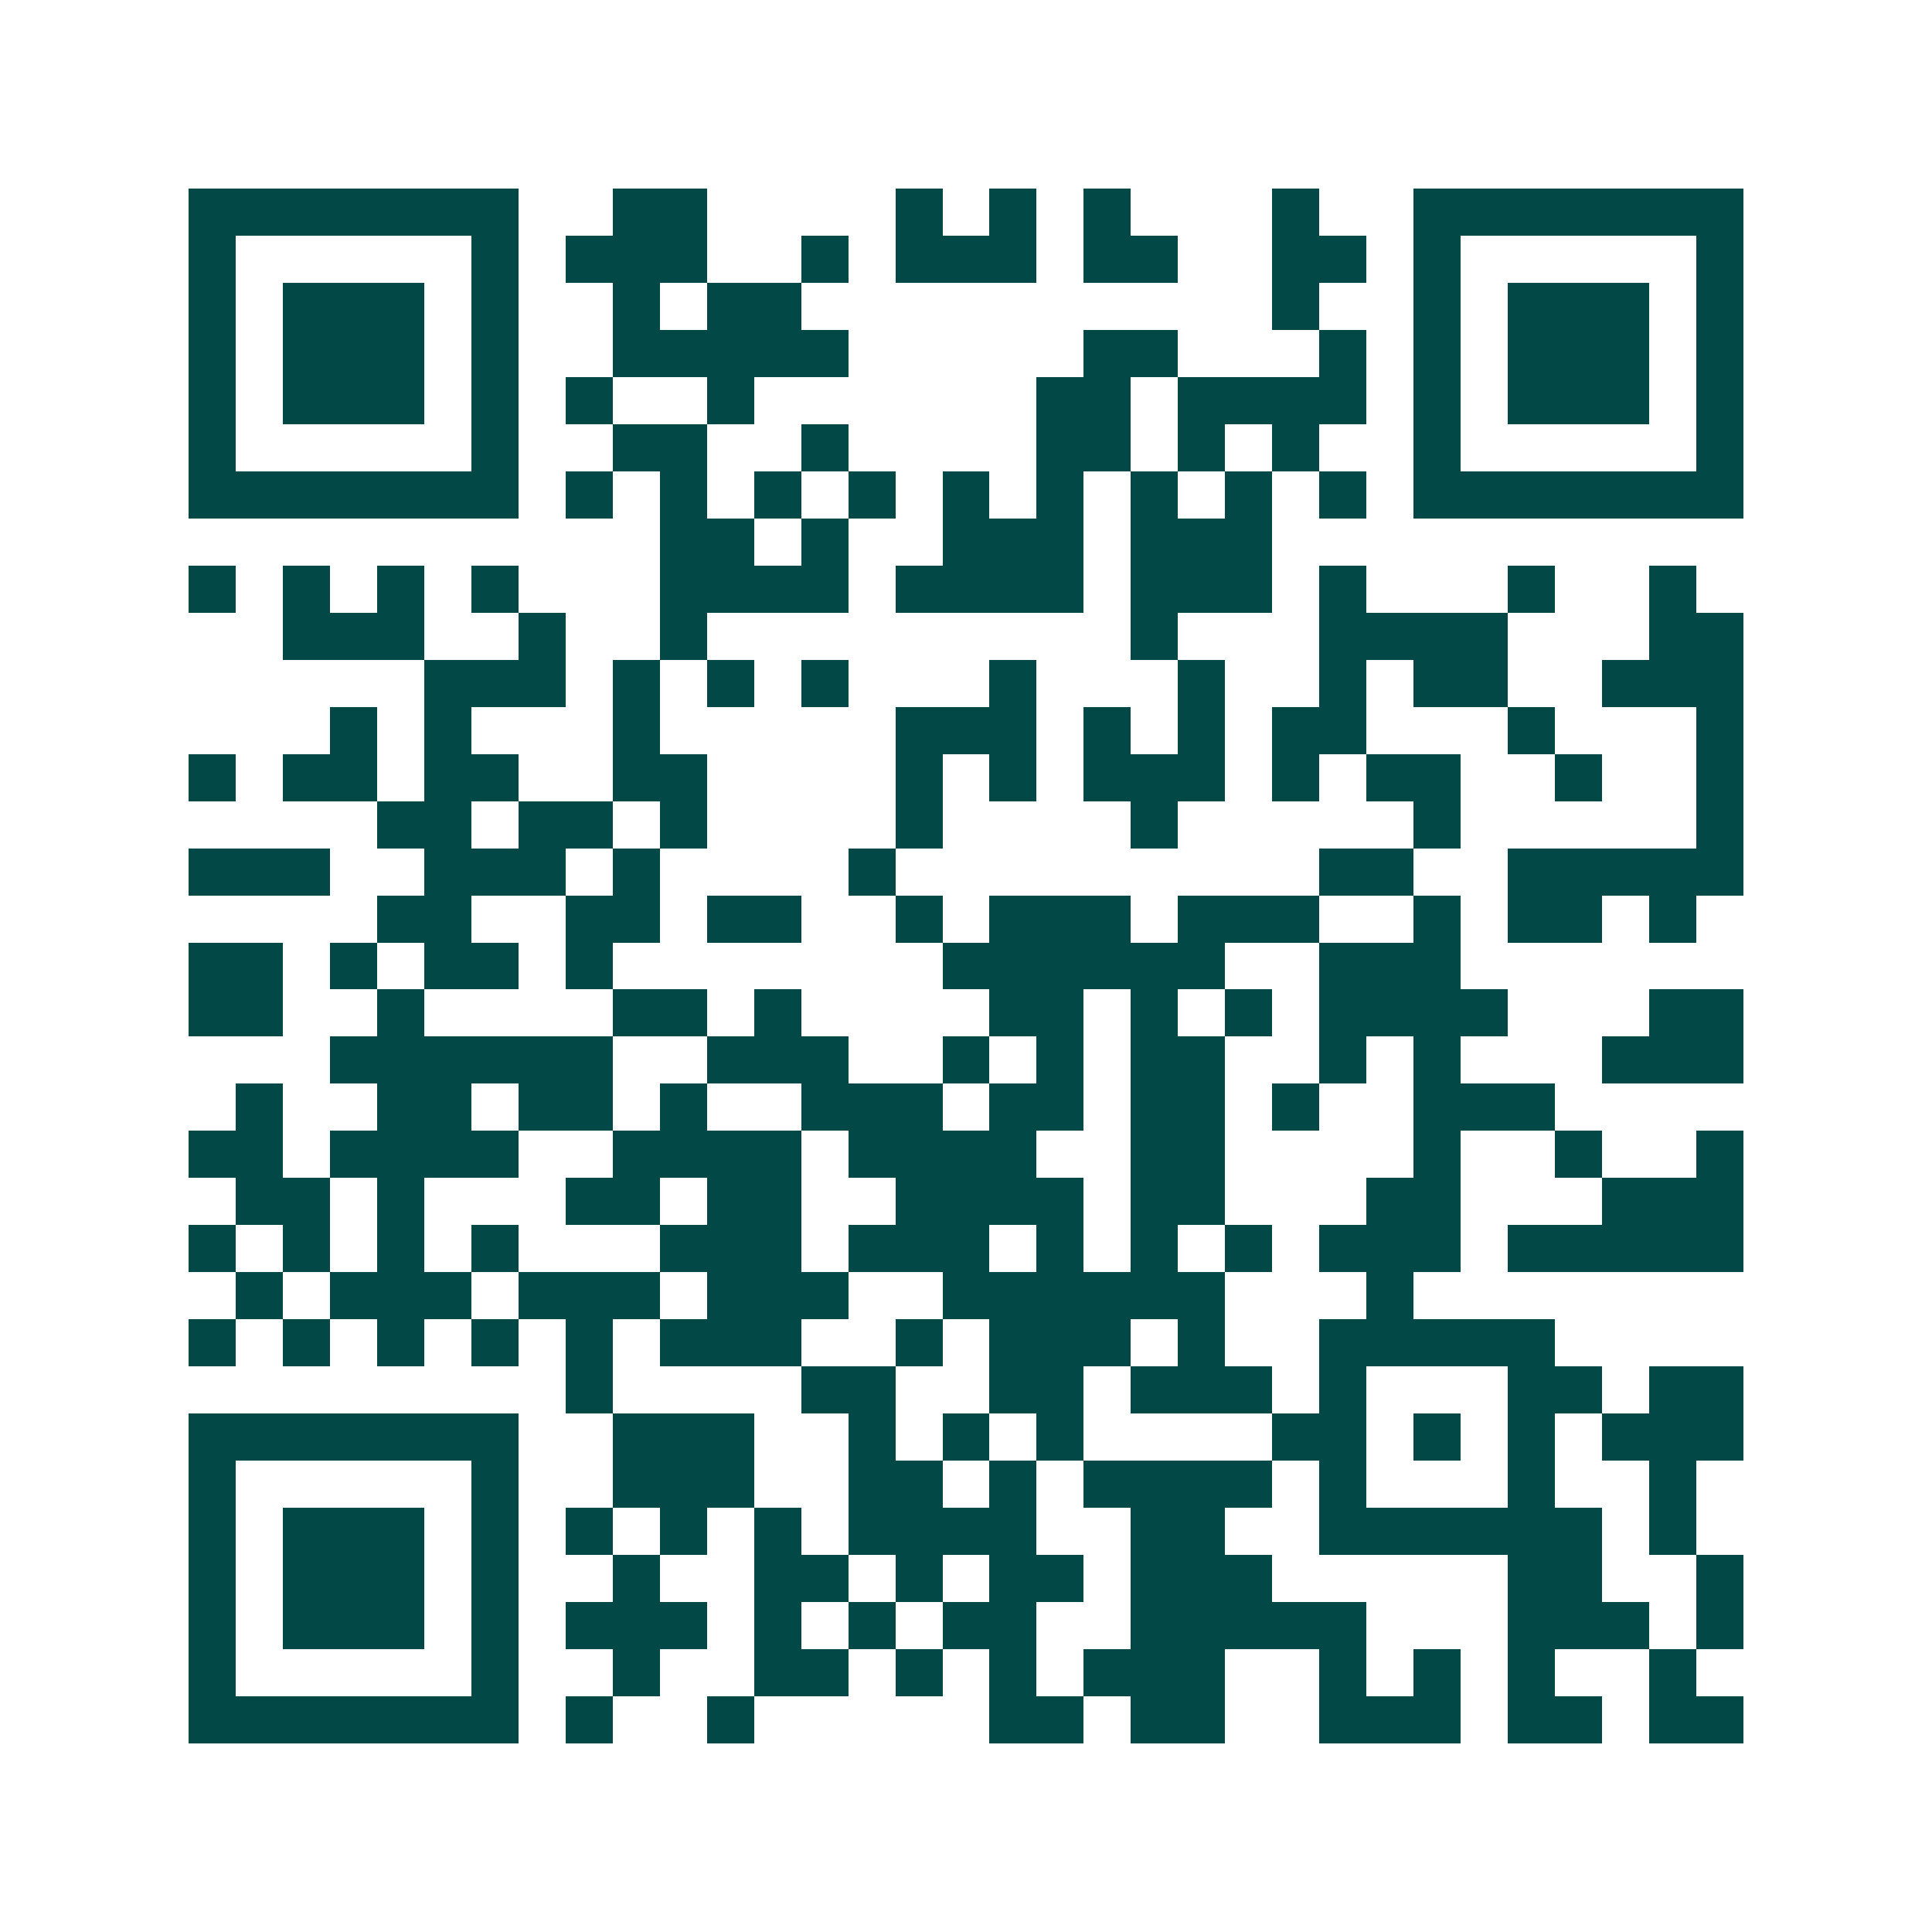 <svg xmlns="http://www.w3.org/2000/svg" width="200" height="200" viewBox="0 0 41 41" shape-rendering="crispEdges"><path fill="#ffffff" d="M0 0h41v41H0z"/><path stroke="#014847" d="M4 4.5h7m2 0h2m4 0h1m1 0h1m1 0h1m3 0h1m2 0h7M4 5.5h1m5 0h1m1 0h3m2 0h1m1 0h3m1 0h2m2 0h2m1 0h1m5 0h1M4 6.5h1m1 0h3m1 0h1m2 0h1m1 0h2m10 0h1m2 0h1m1 0h3m1 0h1M4 7.5h1m1 0h3m1 0h1m2 0h5m5 0h2m3 0h1m1 0h1m1 0h3m1 0h1M4 8.5h1m1 0h3m1 0h1m1 0h1m2 0h1m6 0h2m1 0h4m1 0h1m1 0h3m1 0h1M4 9.5h1m5 0h1m2 0h2m2 0h1m4 0h2m1 0h1m1 0h1m2 0h1m5 0h1M4 10.5h7m1 0h1m1 0h1m1 0h1m1 0h1m1 0h1m1 0h1m1 0h1m1 0h1m1 0h1m1 0h7M14 11.5h2m1 0h1m2 0h3m1 0h3M4 12.5h1m1 0h1m1 0h1m1 0h1m3 0h4m1 0h4m1 0h3m1 0h1m3 0h1m2 0h1M6 13.5h3m2 0h1m2 0h1m9 0h1m3 0h4m3 0h2M9 14.5h3m1 0h1m1 0h1m1 0h1m3 0h1m3 0h1m2 0h1m1 0h2m2 0h3M7 15.5h1m1 0h1m3 0h1m5 0h3m1 0h1m1 0h1m1 0h2m3 0h1m3 0h1M4 16.5h1m1 0h2m1 0h2m2 0h2m4 0h1m1 0h1m1 0h3m1 0h1m1 0h2m2 0h1m2 0h1M8 17.5h2m1 0h2m1 0h1m4 0h1m4 0h1m5 0h1m5 0h1M4 18.5h3m2 0h3m1 0h1m4 0h1m9 0h2m2 0h5M8 19.5h2m2 0h2m1 0h2m2 0h1m1 0h3m1 0h3m2 0h1m1 0h2m1 0h1M4 20.5h2m1 0h1m1 0h2m1 0h1m7 0h6m2 0h3M4 21.5h2m2 0h1m4 0h2m1 0h1m4 0h2m1 0h1m1 0h1m1 0h4m3 0h2M7 22.5h6m2 0h3m2 0h1m1 0h1m1 0h2m2 0h1m1 0h1m3 0h3M5 23.5h1m2 0h2m1 0h2m1 0h1m2 0h3m1 0h2m1 0h2m1 0h1m2 0h3M4 24.5h2m1 0h4m2 0h4m1 0h4m2 0h2m4 0h1m2 0h1m2 0h1M5 25.5h2m1 0h1m3 0h2m1 0h2m2 0h4m1 0h2m3 0h2m3 0h3M4 26.5h1m1 0h1m1 0h1m1 0h1m3 0h3m1 0h3m1 0h1m1 0h1m1 0h1m1 0h3m1 0h5M5 27.5h1m1 0h3m1 0h3m1 0h3m2 0h6m3 0h1M4 28.5h1m1 0h1m1 0h1m1 0h1m1 0h1m1 0h3m2 0h1m1 0h3m1 0h1m2 0h5M12 29.5h1m4 0h2m2 0h2m1 0h3m1 0h1m3 0h2m1 0h2M4 30.5h7m2 0h3m2 0h1m1 0h1m1 0h1m4 0h2m1 0h1m1 0h1m1 0h3M4 31.5h1m5 0h1m2 0h3m2 0h2m1 0h1m1 0h4m1 0h1m3 0h1m2 0h1M4 32.5h1m1 0h3m1 0h1m1 0h1m1 0h1m1 0h1m1 0h4m2 0h2m2 0h6m1 0h1M4 33.5h1m1 0h3m1 0h1m2 0h1m2 0h2m1 0h1m1 0h2m1 0h3m5 0h2m2 0h1M4 34.5h1m1 0h3m1 0h1m1 0h3m1 0h1m1 0h1m1 0h2m2 0h5m3 0h3m1 0h1M4 35.5h1m5 0h1m2 0h1m2 0h2m1 0h1m1 0h1m1 0h3m2 0h1m1 0h1m1 0h1m2 0h1M4 36.5h7m1 0h1m2 0h1m5 0h2m1 0h2m2 0h3m1 0h2m1 0h2"/></svg>
